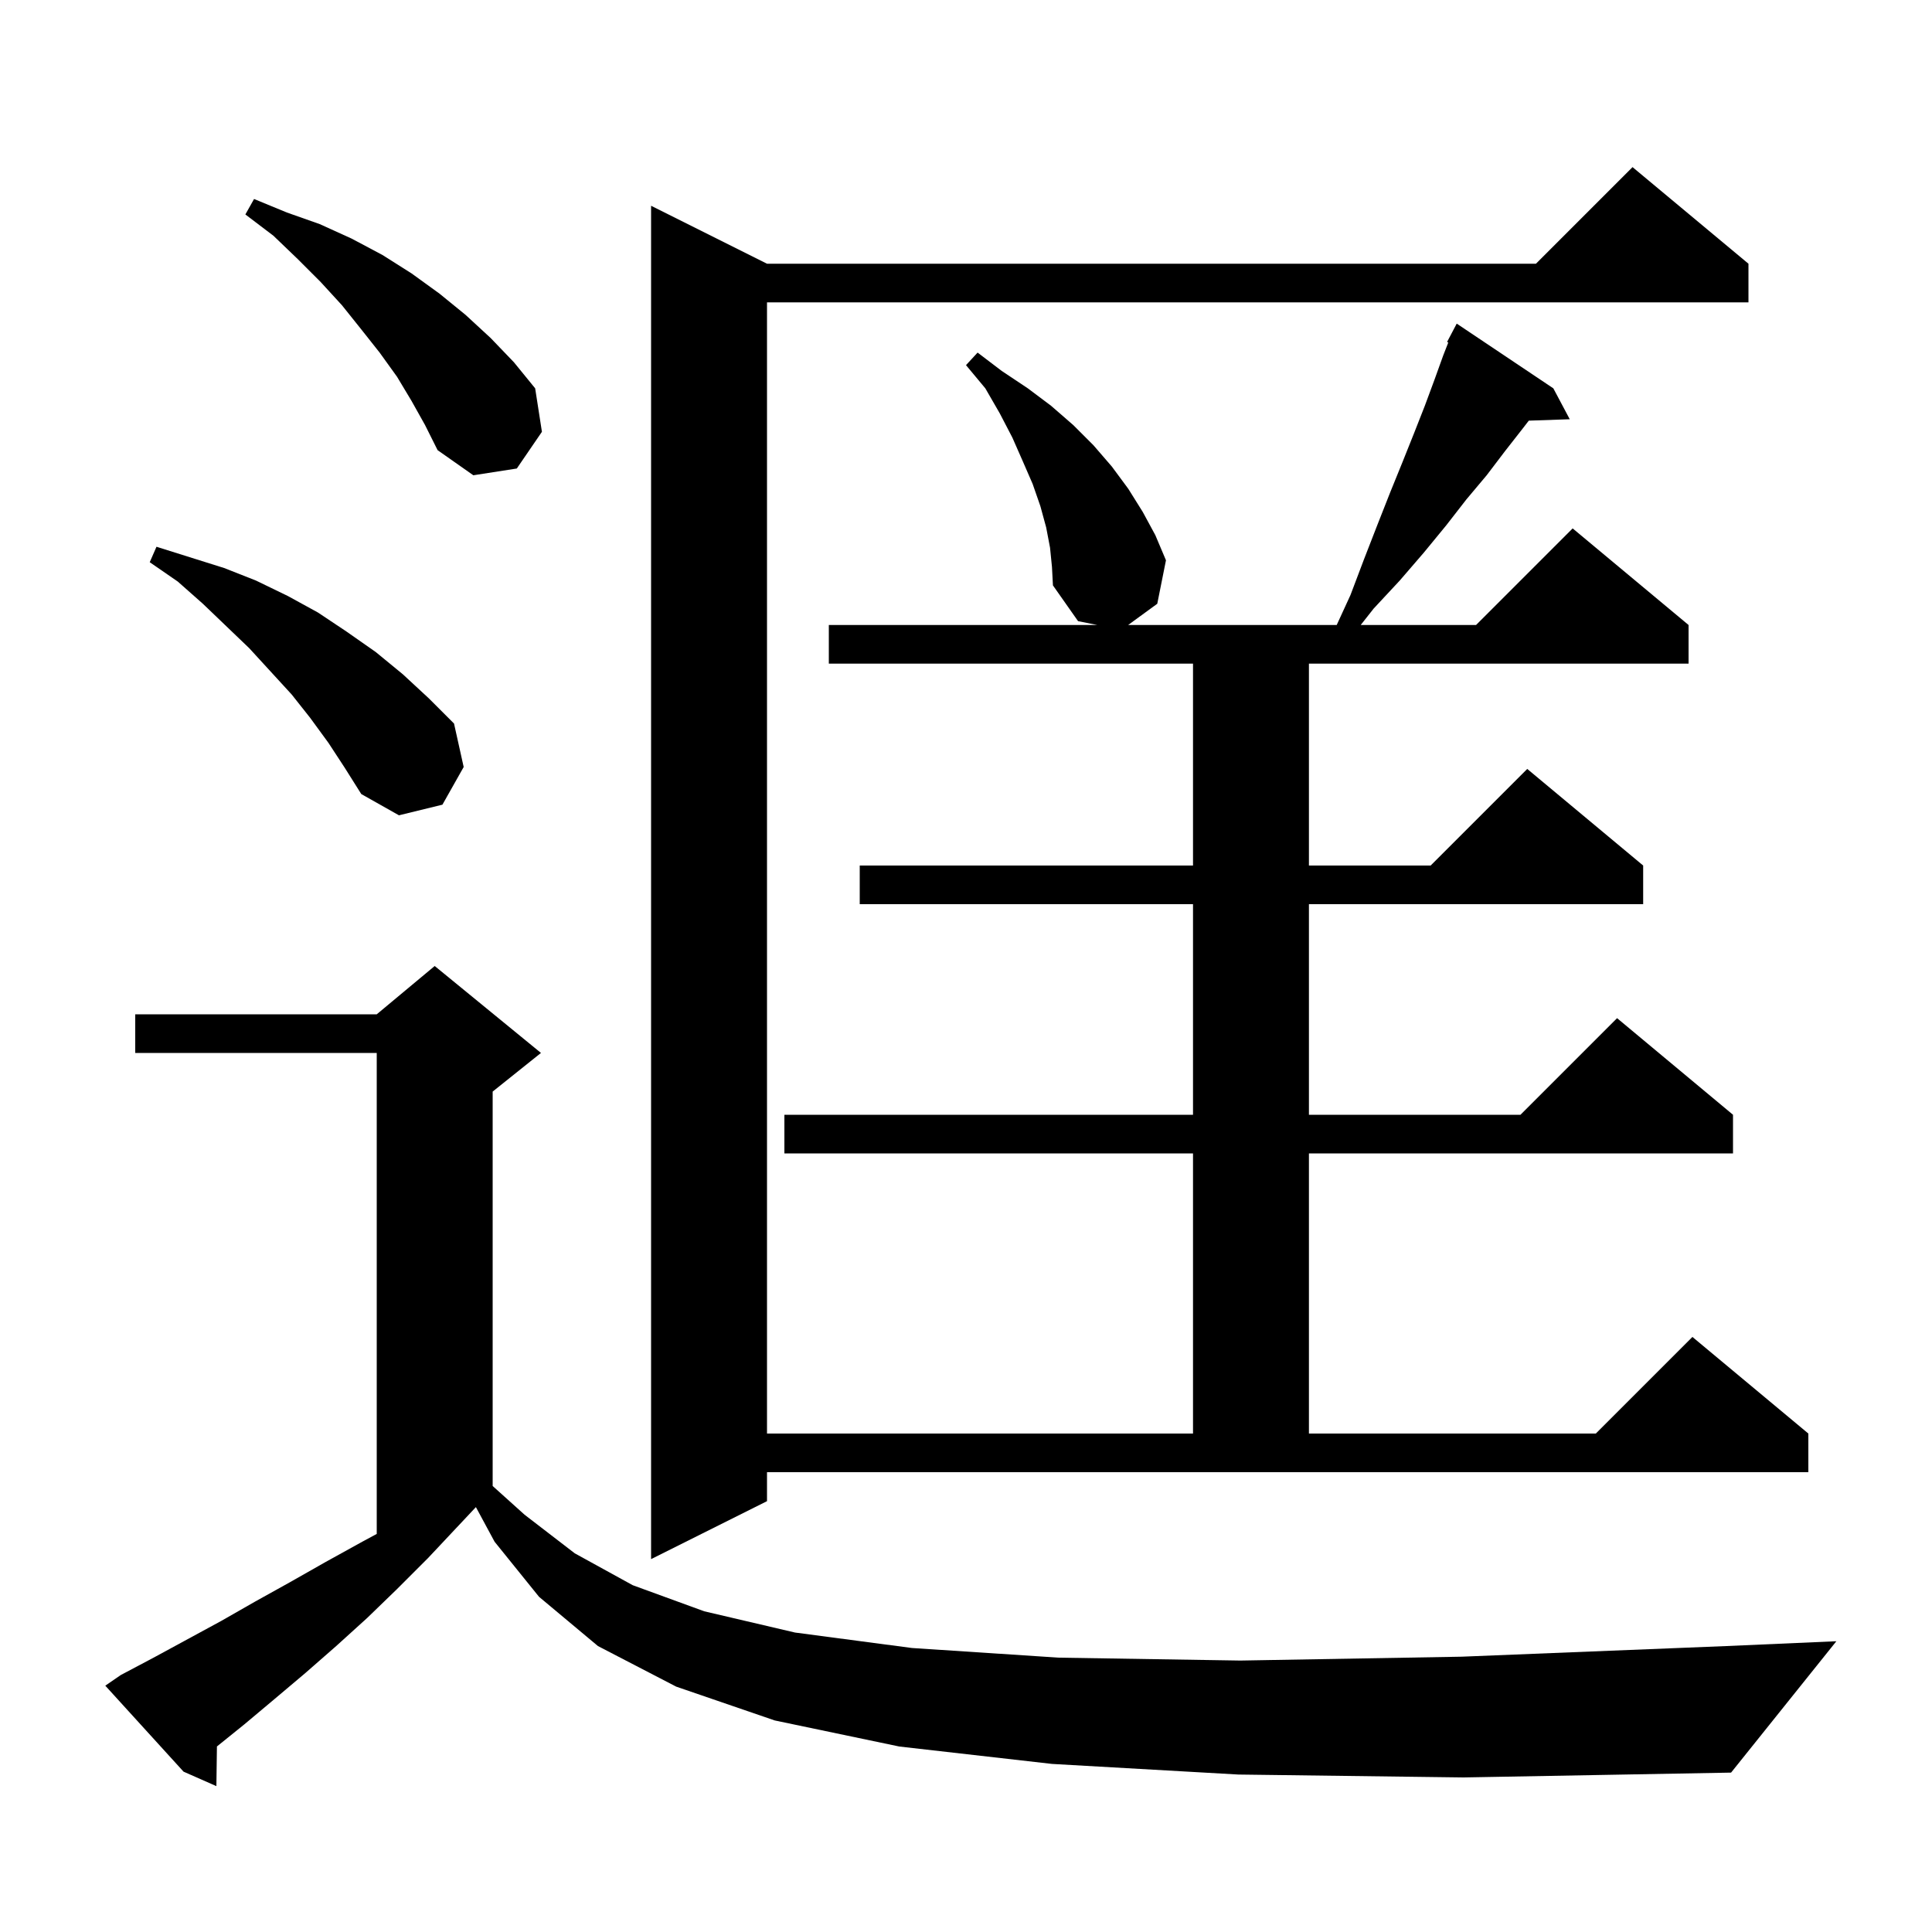 <svg xmlns="http://www.w3.org/2000/svg" xmlns:xlink="http://www.w3.org/1999/xlink" version="1.1" baseProfile="full" viewBox="0 0 200 200" width="200" height="200"><g fill="currentColor"><path d="M 128.2 183.7 L 108.9 182.6 L 93.1 180.8 L 80.2 178.1 L 70.0 174.6 L 61.9 170.4 L 55.8 165.3 L 51.2 159.6 L 49.265 156.015 L 44.3 161.3 L 41.1 164.5 L 38.0 167.5 L 34.8 170.4 L 31.6 173.2 L 28.4 175.9 L 25.3 178.5 L 22.457 180.793 L 22.4 184.9 L 19.0 183.4 L 10.9 174.5 L 12.5 173.4 L 15.9 171.6 L 22.9 167.8 L 26.4 165.8 L 30.0 163.8 L 33.7 161.7 L 37.5 159.6 L 39.0 158.792 L 39.0 109.0 L 14.0 109.0 L 14.0 105.0 L 39.0 105.0 L 45.0 100.0 L 56.0 109.0 L 51.0 113.0 L 51.0 153.83 L 54.3 156.8 L 59.5 160.8 L 65.5 164.1 L 72.9 166.8 L 82.3 169.0 L 94.4 170.6 L 109.6 171.6 L 128.4 171.9 L 151.3 171.5 L 178.7 170.4 L 190.1 169.9 L 179.2 183.5 L 151.5 184.0 Z M 108.7 56.7 L 108.3 54.6 L 107.7 52.4 L 106.9 50.1 L 105.9 47.8 L 104.8 45.3 L 103.5 42.8 L 102.0 40.2 L 100.0 37.8 L 101.2 36.5 L 103.7 38.4 L 106.4 40.2 L 108.8 42.0 L 111.1 44.0 L 113.2 46.1 L 115.1 48.3 L 116.8 50.6 L 118.3 53.0 L 119.6 55.4 L 120.7 58.0 L 119.8 62.5 L 116.785 64.7 L 138.376 64.7 L 139.8 61.6 L 141.2 57.9 L 142.6 54.3 L 143.9 51.0 L 145.2 47.8 L 146.4 44.8 L 147.5 42.0 L 148.5 39.3 L 149.4 36.8 L 149.926 35.455 L 149.8 35.4 L 150.8 33.5 L 160.8 40.2 L 162.5 43.4 L 158.26 43.546 L 157.6 44.4 L 155.8 46.7 L 153.9 49.2 L 151.8 51.7 L 149.7 54.4 L 147.4 57.2 L 144.9 60.1 L 142.2 63.0 L 140.861 64.7 L 152.8 64.7 L 162.8 54.7 L 174.8 64.7 L 174.8 68.7 L 135.5 68.7 L 135.5 89.6 L 148.1 89.6 L 158.1 79.6 L 170.1 89.6 L 170.1 93.6 L 135.5 93.6 L 135.5 115.4 L 157.4 115.4 L 167.4 105.4 L 179.4 115.4 L 179.4 119.4 L 135.5 119.4 L 135.5 148.4 L 165.2 148.4 L 175.2 138.4 L 187.2 148.4 L 187.2 152.4 L 79.4 152.4 L 79.4 155.4 L 67.4 161.4 L 67.4 21.3 L 79.4 27.3 L 159.0 27.3 L 169.0 17.3 L 181.0 27.3 L 181.0 31.3 L 79.4 31.3 L 79.4 148.4 L 123.5 148.4 L 123.5 119.4 L 81.2 119.4 L 81.2 115.4 L 123.5 115.4 L 123.5 93.6 L 89.0 93.6 L 89.0 89.6 L 123.5 89.6 L 123.5 68.7 L 85.8 68.7 L 85.8 64.7 L 113.6 64.7 L 111.6 64.3 L 109.0 60.6 L 108.9 58.7 Z M 34.0 76.9 L 32.1 74.3 L 30.2 71.9 L 25.8 67.1 L 21.0 62.5 L 18.4 60.2 L 15.5 58.2 L 16.2 56.6 L 23.2 58.8 L 26.5 60.1 L 29.8 61.7 L 32.9 63.4 L 35.9 65.4 L 38.9 67.5 L 41.7 69.8 L 44.4 72.3 L 47.0 74.9 L 48.0 79.4 L 45.8 83.3 L 41.3 84.4 L 37.4 82.2 L 35.7 79.5 Z M 42.6 41.5 L 41.1 39.0 L 39.3 36.5 L 37.4 34.1 L 35.4 31.6 L 33.2 29.2 L 30.8 26.8 L 28.3 24.4 L 25.4 22.2 L 26.3 20.6 L 29.7 22.0 L 33.1 23.2 L 36.4 24.7 L 39.6 26.4 L 42.6 28.3 L 45.5 30.4 L 48.2 32.6 L 50.8 35.0 L 53.2 37.5 L 55.4 40.2 L 56.1 44.7 L 53.5 48.5 L 49.0 49.2 L 45.3 46.6 L 44.0 44.0 Z "/></g></svg>